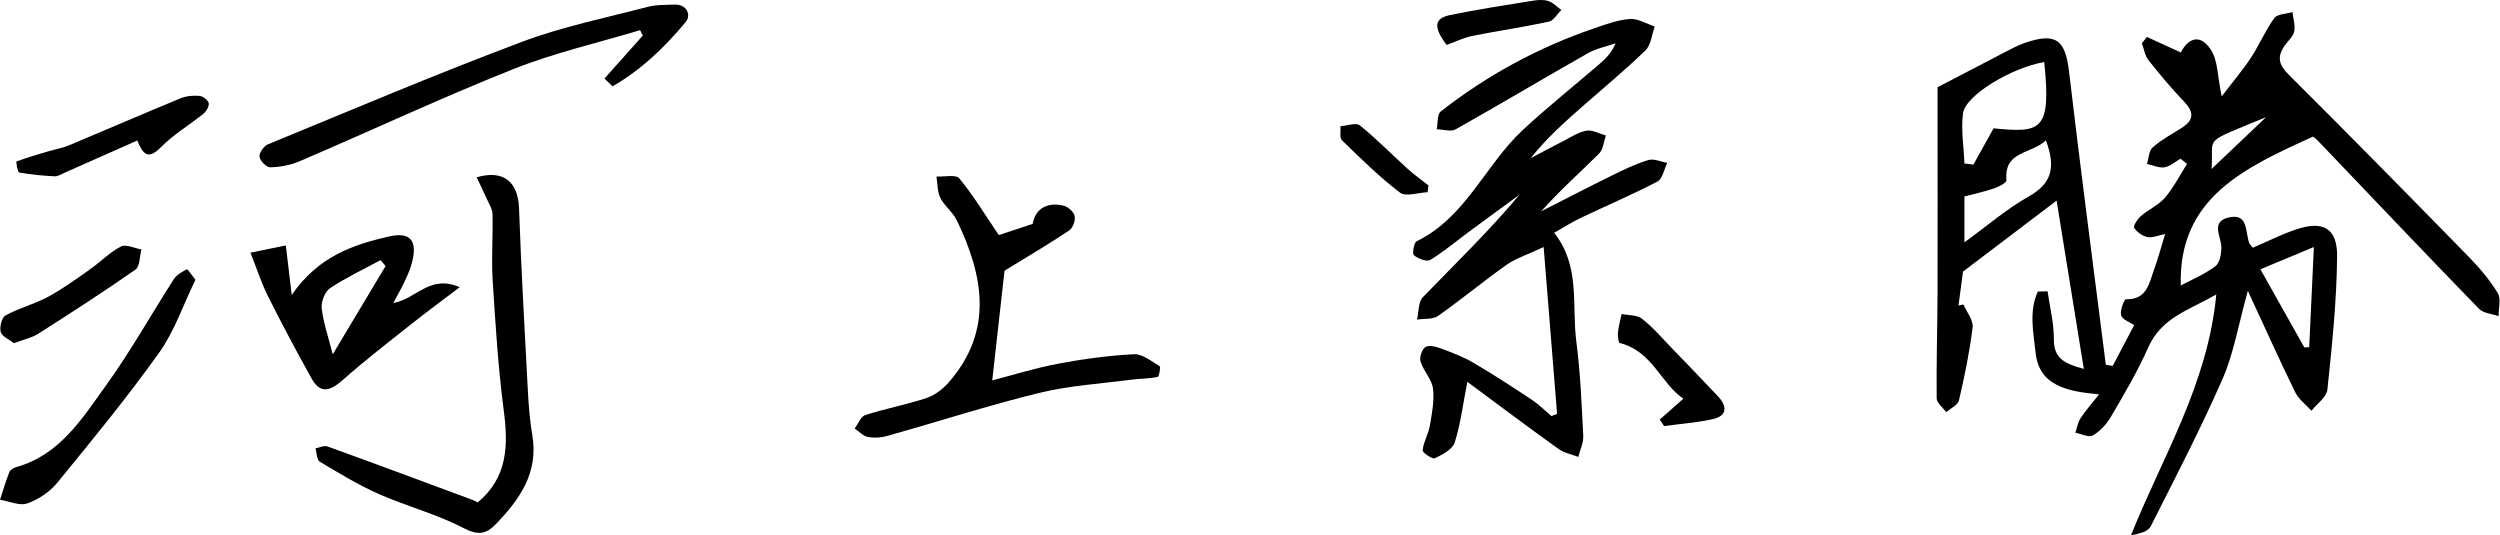 <?xml version="1.0" encoding="UTF-8"?>
<svg id="_レイヤー_2" data-name="レイヤー 2" xmlns="http://www.w3.org/2000/svg" viewBox="0 0 282.87 60.56">
  <defs>
    <style>
      .cls-1 {
        fill: #000;
        stroke-width: 0px;
      }
    </style>
  </defs>
  <g id="_レイヤー_1-2" data-name="レイヤー 1">
    <g>
      <path class="cls-1" d="M261.74,15.44c-7.69,3.52-15.27,6.88-14.99,16.86,1.14-.61,2.64-1.23,3.91-2.17.5-.37.69-1.43.68-2.16-.02-1.22-1.21-2.83.74-3.34,2.34-.6,1.95,1.59,2.41,2.86.05.14.19.25.42.54,1.59-.68,3.2-1.5,4.89-2.07,3.03-1.03,4.67-.15,4.64,3.04-.05,5.04-.57,10.07-1.1,15.09-.09.85-1.18,1.59-1.8,2.38-.62-.68-1.43-1.26-1.82-2.05-1.76-3.59-3.4-7.25-5.38-11.51-1.09,3.9-1.6,7.09-2.86,9.96-2.48,5.66-5.34,11.16-8.13,16.68-.29.58-1.23.84-2.23,1.01,3.55-8.86,8.68-17.06,9.65-27.24-3.05,1.75-6.2,2.6-7.7,5.99-1.2,2.71-2.72,5.28-4.22,7.84-.48.83-1.22,1.63-2.04,2.12-.45.26-1.31-.18-1.98-.3.18-.55.26-1.16.56-1.62.52-.81,1.18-1.54,2.12-2.73-3.53-.32-6.78-.94-7.18-4.67-.24-2.25-.79-4.75.25-6.96.37-.01.73-.02,1.1-.03.25,1.8.72,3.61.71,5.41-.02,2.19,1.21,2.78,3.39,3.37-1.05-6.48-2.03-12.56-3.08-19.04-3.7,2.81-7.05,5.34-10.59,8.03-.14,1.06-.33,2.45-.51,3.84.19-.04.37-.08.56-.12.37.86,1.13,1.77,1.04,2.58-.34,2.78-.91,5.55-1.55,8.28-.12.52-.94.89-1.44,1.32-.38-.52-1.07-1.03-1.08-1.56-.04-3.97.08-7.94.1-11.92.02-7.03,0-14.05,0-21.08,0-.9,0-1.8,0-2.2,2.79-1.46,5.17-2.7,7.55-3.93.74-.38,1.47-.78,2.25-1.06,3.58-1.25,4.65-.41,5.08,3.23,1.3,11.07,2.76,22.11,4.16,33.17.26.04.52.08.78.12.74-1.4,1.47-2.8,2.43-4.62-.5-.34-1.34-.62-1.48-1.1-.15-.54.35-1.82.55-1.82,2.4.06,2.62-1.84,3.19-3.39.45-1.23.78-2.5,1.24-3.99-.81.16-1.45.46-2.01.34-.56-.12-1.19-.56-1.49-1.04-.13-.22.37-1,.75-1.33.87-.75,2.01-1.24,2.74-2.09.98-1.15,1.68-2.54,2.49-3.82-.25-.19-.49-.39-.74-.58-.6.34-1.17.86-1.81.97-.62.1-1.32-.24-1.98-.38.2-.64.21-1.5.65-1.88.98-.86,2.17-1.5,3.28-2.2,1.43-.9,1.38-1.81.25-2.99-1.42-1.48-2.75-3.07-4.02-4.68-.4-.51-.5-1.26-.74-1.9.19-.24.38-.48.57-.72,1.23.57,2.47,1.13,3.84,1.76.67-1.37,2.05-2.37,3.41-.29.79,1.21.72,2.96,1.21,5.26,1.34-1.76,2.41-3.01,3.31-4.38.95-1.45,1.63-3.09,2.64-4.48.34-.47,1.35-.47,2.06-.68.08.74.34,1.52.19,2.21-.13.59-.74,1.08-1.11,1.63-.82,1.21-.65,2.11.47,3.22,6.87,6.83,13.66,13.74,20.43,20.67,1.21,1.24,2.35,2.59,3.24,4.05.4.65.09,1.73.1,2.62-.75-.26-1.72-.32-2.22-.83-6.11-6.29-12.14-12.65-18.2-18.99-.28-.3-.63-.53-.62-.52ZM231.31,7.02c-3.71.63-8.93,3.77-9.2,5.8-.24,1.85.09,3.78.16,5.68.34.04.68.08,1.02.12.75-1.35,1.5-2.7,2.28-4.1,5.36.53,6.55.33,5.73-7.5ZM231.49,15.88c-1.64,1.58-4.78,1.16-4.46,4.51.03.27-.85.74-1.38.92-1.14.39-2.33.64-3.38.92v5.19c2.53-1.83,4.77-3.78,7.31-5.21,2.59-1.46,3.04-3.31,1.91-6.32ZM260.73,39.31c.18,0,.37-.01.55-.02.17-3.61.34-7.22.53-11.34-2.35.98-4.06,1.69-6.05,2.52,1.72,3.05,3.34,5.95,4.97,8.84ZM256.4,13.26c-7.47,3.09-5.86,2.02-6.17,5.86,2.3-2.19,4.23-4.03,6.17-5.86Z"/>
      <path class="cls-1" d="M166.03,43.18c-.51,2.61-.77,4.82-1.44,6.9-.25.77-1.38,1.36-2.24,1.77-.28.13-1.41-.63-1.38-.91.09-.94.65-1.82.81-2.76.24-1.39.53-2.85.36-4.22-.14-1.06-1.08-1.99-1.41-3.05-.15-.47.16-1.4.56-1.65.41-.25,1.22-.03,1.78.18,1.25.47,2.53.95,3.68,1.63,2.24,1.31,4.41,2.73,6.57,4.16.8.53,1.49,1.23,2.22,1.85.21-.08.42-.17.64-.25-.49-6.03-.97-12.06-1.52-18.88-1.86.88-3.15,1.28-4.21,2.02-2.62,1.86-5.1,3.92-7.73,5.77-.6.42-1.58.3-2.39.42.21-.86.13-1.99.67-2.54,3.67-3.79,7.47-7.47,10.93-11.59-1.91,1.4-3.83,2.79-5.73,4.2-1.45,1.07-2.84,2.25-4.37,3.18-.4.24-1.38-.14-1.85-.53-.21-.17,0-1.43.31-1.58,5.58-2.72,7.76-8.64,12-12.58,2.77-2.58,5.74-4.94,8.61-7.41.74-.63,1.44-1.31,1.9-2.41-1.05.37-2.19.58-3.15,1.13-5,2.84-9.93,5.78-14.94,8.6-.54.31-1.42.01-2.15,0,.14-.69.04-1.69.46-2.02,5.24-4.1,11.03-7.24,17.34-9.4,1.32-.45,2.68-.96,4.05-1.06.92-.07,1.88.54,2.82.85-.33.91-.42,2.09-1.05,2.7-2.28,2.22-4.75,4.25-7.14,6.35-2.04,1.8-4.07,3.61-5.85,5.85,1.2-.63,2.39-1.28,3.6-1.89.89-.45,1.76-1.05,2.7-1.22.68-.13,1.47.34,2.21.54-.24.69-.3,1.58-.77,2.05-2.17,2.15-4.46,4.19-6.55,6.53,2.67-1.35,5.32-2.74,8-4.05,1.34-.66,2.7-1.32,4.12-1.75.63-.19,1.43.19,2.15.32-.36.72-.53,1.8-1.11,2.11-2.84,1.48-5.8,2.74-8.7,4.12-.96.46-1.86,1.04-2.99,1.68,3,3.77,1.97,8.2,2.51,12.32.46,3.53.6,7.1.78,10.66.04.78-.36,1.58-.56,2.38-.76-.3-1.62-.45-2.26-.92-3.45-2.47-6.84-5.02-10.3-7.58Z"/>
      <path class="cls-1" d="M113.02,26.6c.86-.29,2.14-.71,3.83-1.27.24-1.51,1.42-2.53,3.45-2.07.51.11,1.18.69,1.29,1.16.12.49-.19,1.37-.6,1.65-2.39,1.59-4.87,3.05-7.33,4.56-.44,3.89-.91,8.11-1.39,12.41,2.22-.57,4.79-1.38,7.42-1.88,2.84-.54,5.72-.93,8.6-1.08.96-.05,1.99.8,2.92,1.35.14.08-.06,1.19-.23,1.22-.97.2-1.98.18-2.97.31-3.48.46-7.04.67-10.43,1.5-5.77,1.41-11.44,3.25-17.16,4.86-.7.2-1.51.26-2.22.12-.54-.1-1-.62-1.5-.95.4-.53.7-1.37,1.21-1.53,2.29-.73,4.67-1.18,6.94-1.93.93-.31,1.83-1.01,2.49-1.76,5.1-5.84,3.94-12.06.93-18.32-.45-.94-1.4-1.63-1.87-2.56-.35-.7-.31-1.6-.44-2.42.89.05,2.2-.25,2.58.21,1.56,1.88,2.83,4,4.47,6.41Z"/>
      <path class="cls-1" d="M54.05,56.85c3.4-2.84,3.47-6.44,2.95-10.39-.64-4.92-.95-9.88-1.26-14.84-.15-2.46.05-4.94-.01-7.4-.02-.6-.43-1.21-.69-1.8-.34-.78-.72-1.54-1.11-2.36,3.09-.89,4.69.55,4.8,3.52.24,6.84.63,13.67.99,20.5.09,1.72.22,3.45.51,5.15.72,4.24-1.41,7.26-4.12,10.07-1.1,1.14-2.01,1.31-3.66.45-3.03-1.58-6.43-2.46-9.58-3.85-2.32-1.02-4.51-2.36-6.69-3.66-.34-.2-.33-.99-.48-1.51.45-.08.97-.35,1.34-.22,5.5,1.99,10.97,4.03,16.45,6.06.21.08.41.2.56.28Z"/>
      <path class="cls-1" d="M28.34,28.59c1.77-.36,2.99-.62,4-.82.22,1.85.41,3.42.67,5.6,3.03-4.4,7.01-5.7,11.03-6.62,2.51-.57,3.26.61,2.51,3.19-.2.71-.52,1.39-.84,2.06-.31.67-.69,1.3-1.21,2.28,2.56-.42,4.15-3.28,7.51-1.78-2.06,1.57-3.84,2.87-5.56,4.24-2.58,2.04-5.18,4.06-7.64,6.23-1.37,1.21-2.52,1.71-3.55-.14-1.72-3.08-3.38-6.2-4.96-9.36-.74-1.49-1.25-3.09-1.96-4.88ZM43.63,30.11c-.19-.23-.38-.45-.57-.68-1.92,1.04-3.92,1.98-5.73,3.19-.58.39-1.01,1.54-.93,2.27.18,1.6.73,3.17,1.25,5.2,2.13-3.55,4.05-6.77,5.98-9.99Z"/>
      <path class="cls-1" d="M68.4,8.88c1.44-1.62,2.89-3.23,4.33-4.85-.1-.21-.2-.41-.3-.62-4.81,1.45-9.75,2.57-14.4,4.43-8.14,3.24-16.08,6.96-24.14,10.41-1.02.44-2.2.65-3.31.68-.42.01-1.16-.73-1.22-1.2-.06-.43.49-1.21.96-1.4,9.55-3.93,19.06-7.96,28.72-11.59,4.6-1.73,9.49-2.72,14.27-3.97.95-.25,1.97-.21,2.97-.25,1.48-.06,1.93,1.21,1.32,1.95-2.37,2.86-5.06,5.45-8.3,7.3-.3-.29-.6-.59-.9-.88Z"/>
      <path class="cls-1" d="M22.11,31.66c-1.36,2.79-2.35,5.78-4.1,8.24-3.62,5.07-7.58,9.9-11.53,14.72-.85,1.04-2.13,1.9-3.39,2.34-.87.31-2.05-.25-3.09-.41.35-1.06.66-2.13,1.07-3.16.1-.25.5-.46.8-.55,4.91-1.38,7.42-5.48,10.11-9.21,2.79-3.86,5.12-8.05,7.7-12.06.32-.49.93-.82,1.47-1.1.08-.04.53.65.96,1.18Z"/>
      <path class="cls-1" d="M15.53,15.9c-2.91,1.29-5.55,2.47-8.19,3.63-.38.17-.78.44-1.16.42-1.34-.07-2.69-.19-4.01-.43-.18-.03-.36-1.23-.31-1.25,1.18-.44,2.4-.79,3.62-1.15.79-.23,1.61-.37,2.36-.69,4.2-1.76,8.38-3.57,12.6-5.31.65-.27,1.43-.33,2.13-.27.39.03.96.47,1.04.81.08.35-.26.93-.58,1.2-1.6,1.29-3.41,2.36-4.84,3.81-1.44,1.46-2.02.79-2.66-.78Z"/>
      <path class="cls-1" d="M1.58,38.83c-.54-.42-1.36-.75-1.5-1.27-.15-.56.12-1.65.56-1.88,1.52-.83,3.24-1.26,4.77-2.08,1.65-.89,3.17-2,4.71-3.08,1.21-.85,2.27-1.95,3.56-2.63.56-.29,1.54.2,2.32.33-.21.78-.16,1.93-.67,2.28-3.6,2.52-7.31,4.91-11.02,7.27-.74.47-1.66.65-2.73,1.06Z"/>
      <path class="cls-1" d="M187.8,47.47c.84-.75,1.69-1.49,2.67-2.36-2.57-1.73-3.49-5.4-7.27-6.32-.02-.16-.18-.64-.14-1.1.07-.73.27-1.44.42-2.16.78.16,1.74.09,2.3.53,1.23.96,2.26,2.17,3.35,3.3,1.77,1.83,3.55,3.66,5.29,5.52,1,1.08,1.03,2.16-.57,2.53-1.82.42-3.7.54-5.56.8-.16-.24-.32-.49-.49-.73Z"/>
      <path class="cls-1" d="M163.69,5.09c-1.52-2-1.43-3.01.36-3.38,3.13-.65,6.29-1.13,9.45-1.64.56-.09,1.2-.12,1.72.06.53.18.97.66,1.44,1-.47.46-.87,1.2-1.41,1.32-2.88.62-5.8,1.04-8.68,1.62-.94.19-1.82.63-2.88,1.01Z"/>
      <path class="cls-1" d="M161.53,21.75c-1.06.04-2.47.54-3.12.05-2.34-1.78-4.45-3.87-6.57-5.93-.29-.29-.12-1.05-.17-1.59.75-.05,1.77-.44,2.2-.09,1.89,1.53,3.6,3.28,5.41,4.92.74.67,1.56,1.25,2.35,1.87-.03.26-.07.52-.1.78Z"/>
    </g>
  </g>
</svg>